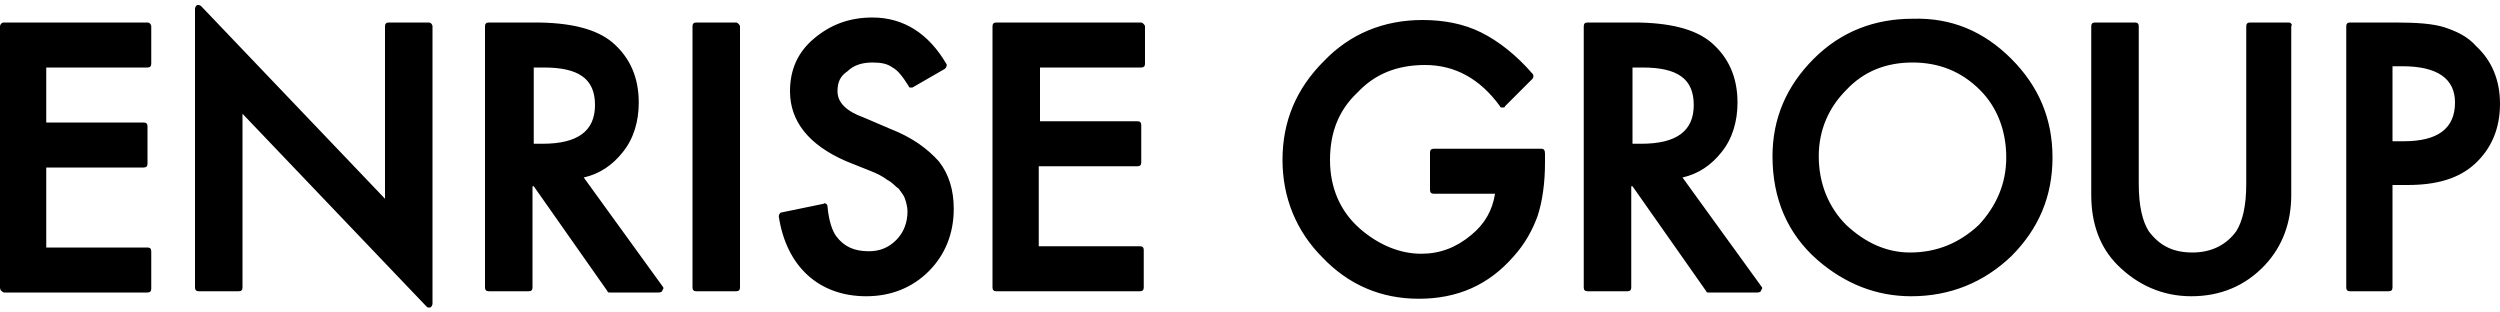 <?xml version="1.0" encoding="utf-8"?>
<!-- Generator: Adobe Illustrator 26.5.0, SVG Export Plug-In . SVG Version: 6.00 Build 0)  -->
<svg version="1.1" id="レイヤー_1" xmlns="http://www.w3.org/2000/svg" xmlns:xlink="http://www.w3.org/1999/xlink" x="0px"
	 y="0px" viewBox="0 0 200 25" style="enable-background:new 0 0 200 25;" xml:space="preserve">
<path d="M12.1,2.1v3c0,0.2-0.1,0.3-0.3,0.3H3.7v4.4h7.8c0.2,0,0.3,0.1,0.3,0.3v3c0,0.2-0.1,0.3-0.3,0.3H3.7v6.4h8.1
	c0.2,0,0.3,0.1,0.3,0.3v3c0,0.2-0.1,0.3-0.3,0.3H0.3C0.1,23.3,0,23.2,0,23V2.1C0,2,0.1,1.8,0.3,1.8h11.5C12,1.8,12.1,2,12.1,2.1z
	 M34.3,1.8h-3.2c-0.2,0-0.3,0.1-0.3,0.3v13.8L16.1,0.5c-0.1-0.1-0.2-0.1-0.3-0.1c-0.1,0-0.2,0.2-0.2,0.3V23c0,0.2,0.1,0.3,0.3,0.3
	h3.2c0.2,0,0.3-0.1,0.3-0.3V9.1l14.7,15.4c0.1,0.1,0.1,0.1,0.2,0.1c0,0,0.1,0,0.1,0c0.1,0,0.2-0.2,0.2-0.3V2.1
	C34.6,2,34.5,1.8,34.3,1.8z M53,22.9c0.1,0.1,0.1,0.2,0,0.3c0,0.1-0.1,0.2-0.3,0.2h-3.9c-0.1,0-0.2,0-0.2-0.1l-5.9-8.4h-0.1V23
	c0,0.2-0.1,0.3-0.3,0.3h-3.2c-0.2,0-0.3-0.1-0.3-0.3V2.1c0-0.2,0.1-0.3,0.3-0.3h3.7c2.8,0,4.9,0.5,6.2,1.6c1.4,1.2,2.1,2.8,2.1,4.8
	c0,1.5-0.4,2.9-1.3,4c-0.8,1-1.8,1.7-3.1,2L53,22.9z M43.5,5.4h-0.8v6.1h0.7c2.8,0,4.2-1,4.2-3.1C47.6,6.3,46.3,5.4,43.5,5.4z
	 M58.9,1.8h-3.2c-0.2,0-0.3,0.1-0.3,0.3V23c0,0.2,0.1,0.3,0.3,0.3h3.2c0.2,0,0.3-0.1,0.3-0.3V2.1C59.2,2,59,1.8,58.9,1.8z
	 M71.2,10.3l-2.1-0.9C67.7,8.9,67,8.2,67,7.3c0-0.7,0.2-1.2,0.8-1.6C68.3,5.2,69,5,69.8,5c0.7,0,1.2,0.1,1.6,0.4
	c0.4,0.2,0.8,0.7,1.3,1.5C72.7,7,72.8,7,72.8,7c0.1,0,0.2,0,0.2,0l2.6-1.5c0.1-0.1,0.2-0.3,0.1-0.4c-1.4-2.4-3.4-3.7-5.9-3.7
	c-1.9,0-3.4,0.6-4.7,1.7c-1.3,1.1-1.9,2.5-1.9,4.2c0,2.4,1.5,4.3,4.5,5.6l2,0.8c0.5,0.2,0.9,0.4,1.3,0.7c0.4,0.2,0.6,0.5,0.9,0.7
	c0.2,0.3,0.4,0.5,0.5,0.8c0.1,0.3,0.2,0.7,0.2,1c0,0.9-0.3,1.7-0.9,2.3c-0.6,0.6-1.3,0.9-2.2,0.9c-1.2,0-2-0.4-2.6-1.2
	c-0.3-0.4-0.6-1.2-0.7-2.4c0-0.1-0.1-0.2-0.1-0.2c-0.1,0-0.1-0.1-0.2,0L62.5,17c-0.1,0-0.2,0.2-0.2,0.3c0.3,2,1.1,3.6,2.3,4.7
	c1.2,1.1,2.8,1.7,4.7,1.7c2,0,3.7-0.7,5-2c1.3-1.3,2-3,2-5c0-1.5-0.4-2.8-1.2-3.8C74.2,11.9,73,11,71.2,10.3z M91.3,1.8H79.7
	c-0.2,0-0.3,0.1-0.3,0.3V23c0,0.2,0.1,0.3,0.3,0.3h11.5c0.2,0,0.3-0.1,0.3-0.3v-3c0-0.2-0.1-0.3-0.3-0.3h-8.1v-6.4H91
	c0.2,0,0.3-0.1,0.3-0.3v-3c0-0.2-0.1-0.3-0.3-0.3h-7.8V5.4h8.1c0.2,0,0.3-0.1,0.3-0.3v-3C91.6,2,91.4,1.8,91.3,1.8z M123.3,11.9
	h-8.6c-0.2,0-0.3,0.1-0.3,0.3v3c0,0.2,0.1,0.3,0.3,0.3h4.9c-0.2,1.3-0.8,2.4-1.9,3.3c-1.2,1-2.5,1.5-4,1.5c-1.7,0-3.4-0.7-4.9-2
	c-1.6-1.4-2.4-3.3-2.4-5.5c0-2.2,0.7-4,2.2-5.4c1.4-1.5,3.2-2.2,5.4-2.2c2.4,0,4.4,1.1,6,3.3c0,0.1,0.1,0.1,0.2,0.1
	c0.1,0,0.2,0,0.2-0.1l2.2-2.2c0.1-0.1,0.1-0.3,0-0.4c-1.3-1.5-2.7-2.6-4.1-3.3c-1.4-0.7-3-1-4.7-1c-3.1,0-5.8,1.1-7.9,3.3
	c-2.2,2.2-3.3,4.8-3.3,7.9c0,3,1.1,5.7,3.2,7.8c2.1,2.2,4.7,3.3,7.7,3.3c3.1,0,5.6-1.1,7.6-3.4c0.9-1,1.5-2.1,1.9-3.2
	c0.4-1.2,0.6-2.7,0.6-4.3v-0.7C123.6,12,123.5,11.9,123.3,11.9z M140.9,22.9c0.1,0.1,0.1,0.2,0,0.3c0,0.1-0.1,0.2-0.3,0.2h-3.9
	c-0.1,0-0.2,0-0.2-0.1l-5.9-8.4h-0.1V23c0,0.2-0.1,0.3-0.3,0.3h-3.2c-0.2,0-0.3-0.1-0.3-0.3V2.1c0-0.2,0.1-0.3,0.3-0.3h3.7
	c2.8,0,4.9,0.5,6.2,1.6c1.4,1.2,2.1,2.8,2.1,4.8c0,1.5-0.4,2.9-1.3,4c-0.8,1-1.8,1.7-3.1,2L140.9,22.9z M131.4,5.4h-0.8v6.1h0.7
	c2.8,0,4.2-1,4.2-3.1C135.5,6.3,134.2,5.4,131.4,5.4z M160.9,4.7c2.2,2.2,3.3,4.8,3.3,7.9c0,3.1-1.1,5.7-3.3,7.9
	c-2.2,2.1-4.9,3.2-8,3.2c-2.8,0-5.3-1-7.5-2.9c-2.4-2.1-3.6-4.9-3.6-8.3c0-3,1.1-5.6,3.3-7.8c2.2-2.2,4.9-3.2,7.9-3.2
	C156.1,1.4,158.7,2.5,160.9,4.7z M158.3,18c1.4-1.5,2.2-3.3,2.2-5.4c0-2.1-0.7-4-2.1-5.4C156.9,5.7,155.1,5,153,5
	c-2.1,0-3.9,0.7-5.3,2.2c-1.4,1.4-2.2,3.2-2.2,5.3c0,2.2,0.8,4.1,2.2,5.5c1.5,1.4,3.2,2.2,5.1,2.2C155,20.2,156.8,19.4,158.3,18z
	 M183.1,1.8H180c-0.2,0-0.3,0.1-0.3,0.3v12.6c0,1.8-0.3,3-0.8,3.8c-0.8,1.1-2,1.7-3.5,1.7c-1.5,0-2.6-0.5-3.5-1.7
	c-0.5-0.8-0.8-2-0.8-3.8V2.1c0-0.2-0.1-0.3-0.3-0.3h-3.2c-0.2,0-0.3,0.1-0.3,0.3v13.5c0,2.3,0.7,4.2,2.1,5.6
	c1.6,1.6,3.6,2.5,5.9,2.5c2.3,0,4.3-0.8,5.9-2.5c1.4-1.5,2.1-3.4,2.1-5.6V2.1C183.4,2,183.3,1.8,183.1,1.8z M200,8.3
	c0,2-0.7,3.6-2,4.8c-1.3,1.2-3.1,1.7-5.4,1.7h-1.2V23c0,0.2-0.1,0.3-0.3,0.3H188c-0.2,0-0.3-0.1-0.3-0.3V2.1c0-0.2,0.1-0.3,0.3-0.3
	h3.6c1.8,0,3.1,0.1,4,0.4c0.9,0.3,1.8,0.7,2.5,1.5C199.4,4.9,200,6.5,200,8.3z M192.2,5.3h-0.8v6h0.9c2.7,0,4.1-1,4.1-3.1
	C196.4,6.3,195,5.3,192.2,5.3z"/>
</svg>
